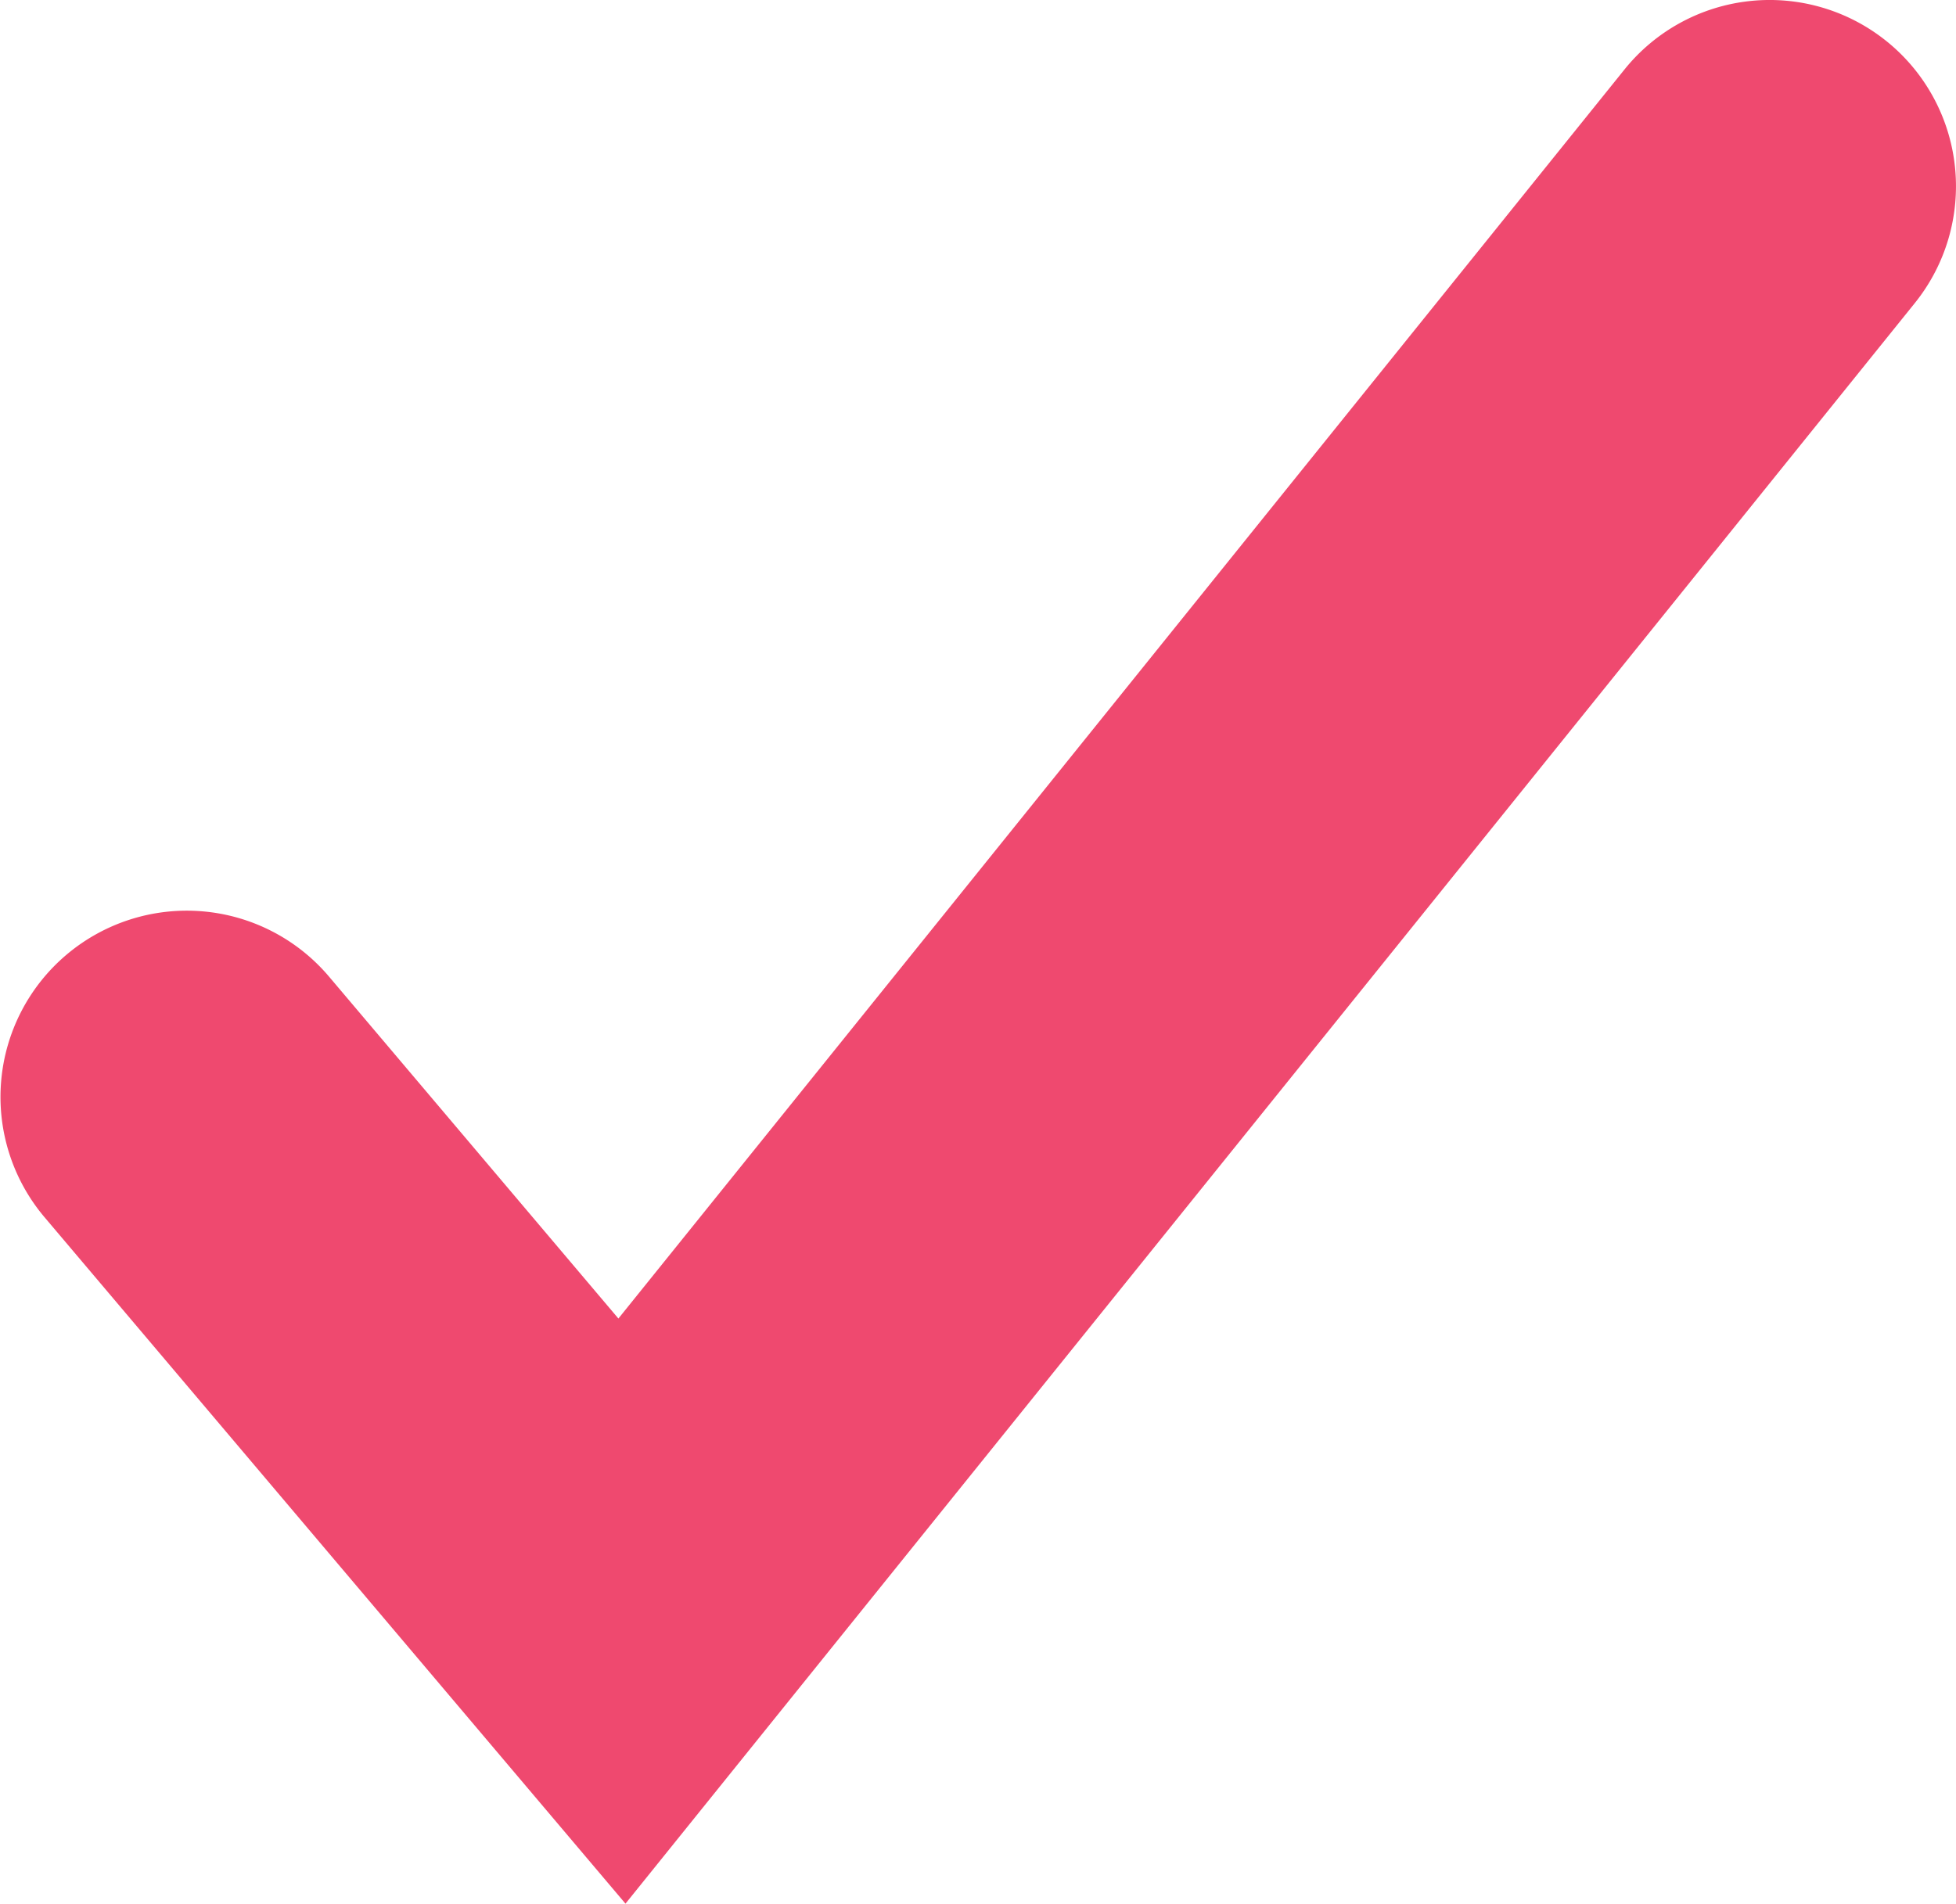 <?xml version="1.0" standalone="yes"?>
<svg xmlns="http://www.w3.org/2000/svg" width="31.494" height="30.657" viewBox="0 0 31.494 30.657">
  <path id="Path_14" data-name="Path 14" d="M838.7,1877.125l-9.358-11.059a3,3,0,0,1,4.58-3.876l4.664,5.512,16.2-20.116a3,3,0,0,1,4.673,3.764Z" transform="translate(-828.629 -1846.468)" fill="#ef496f"/>
</svg>
